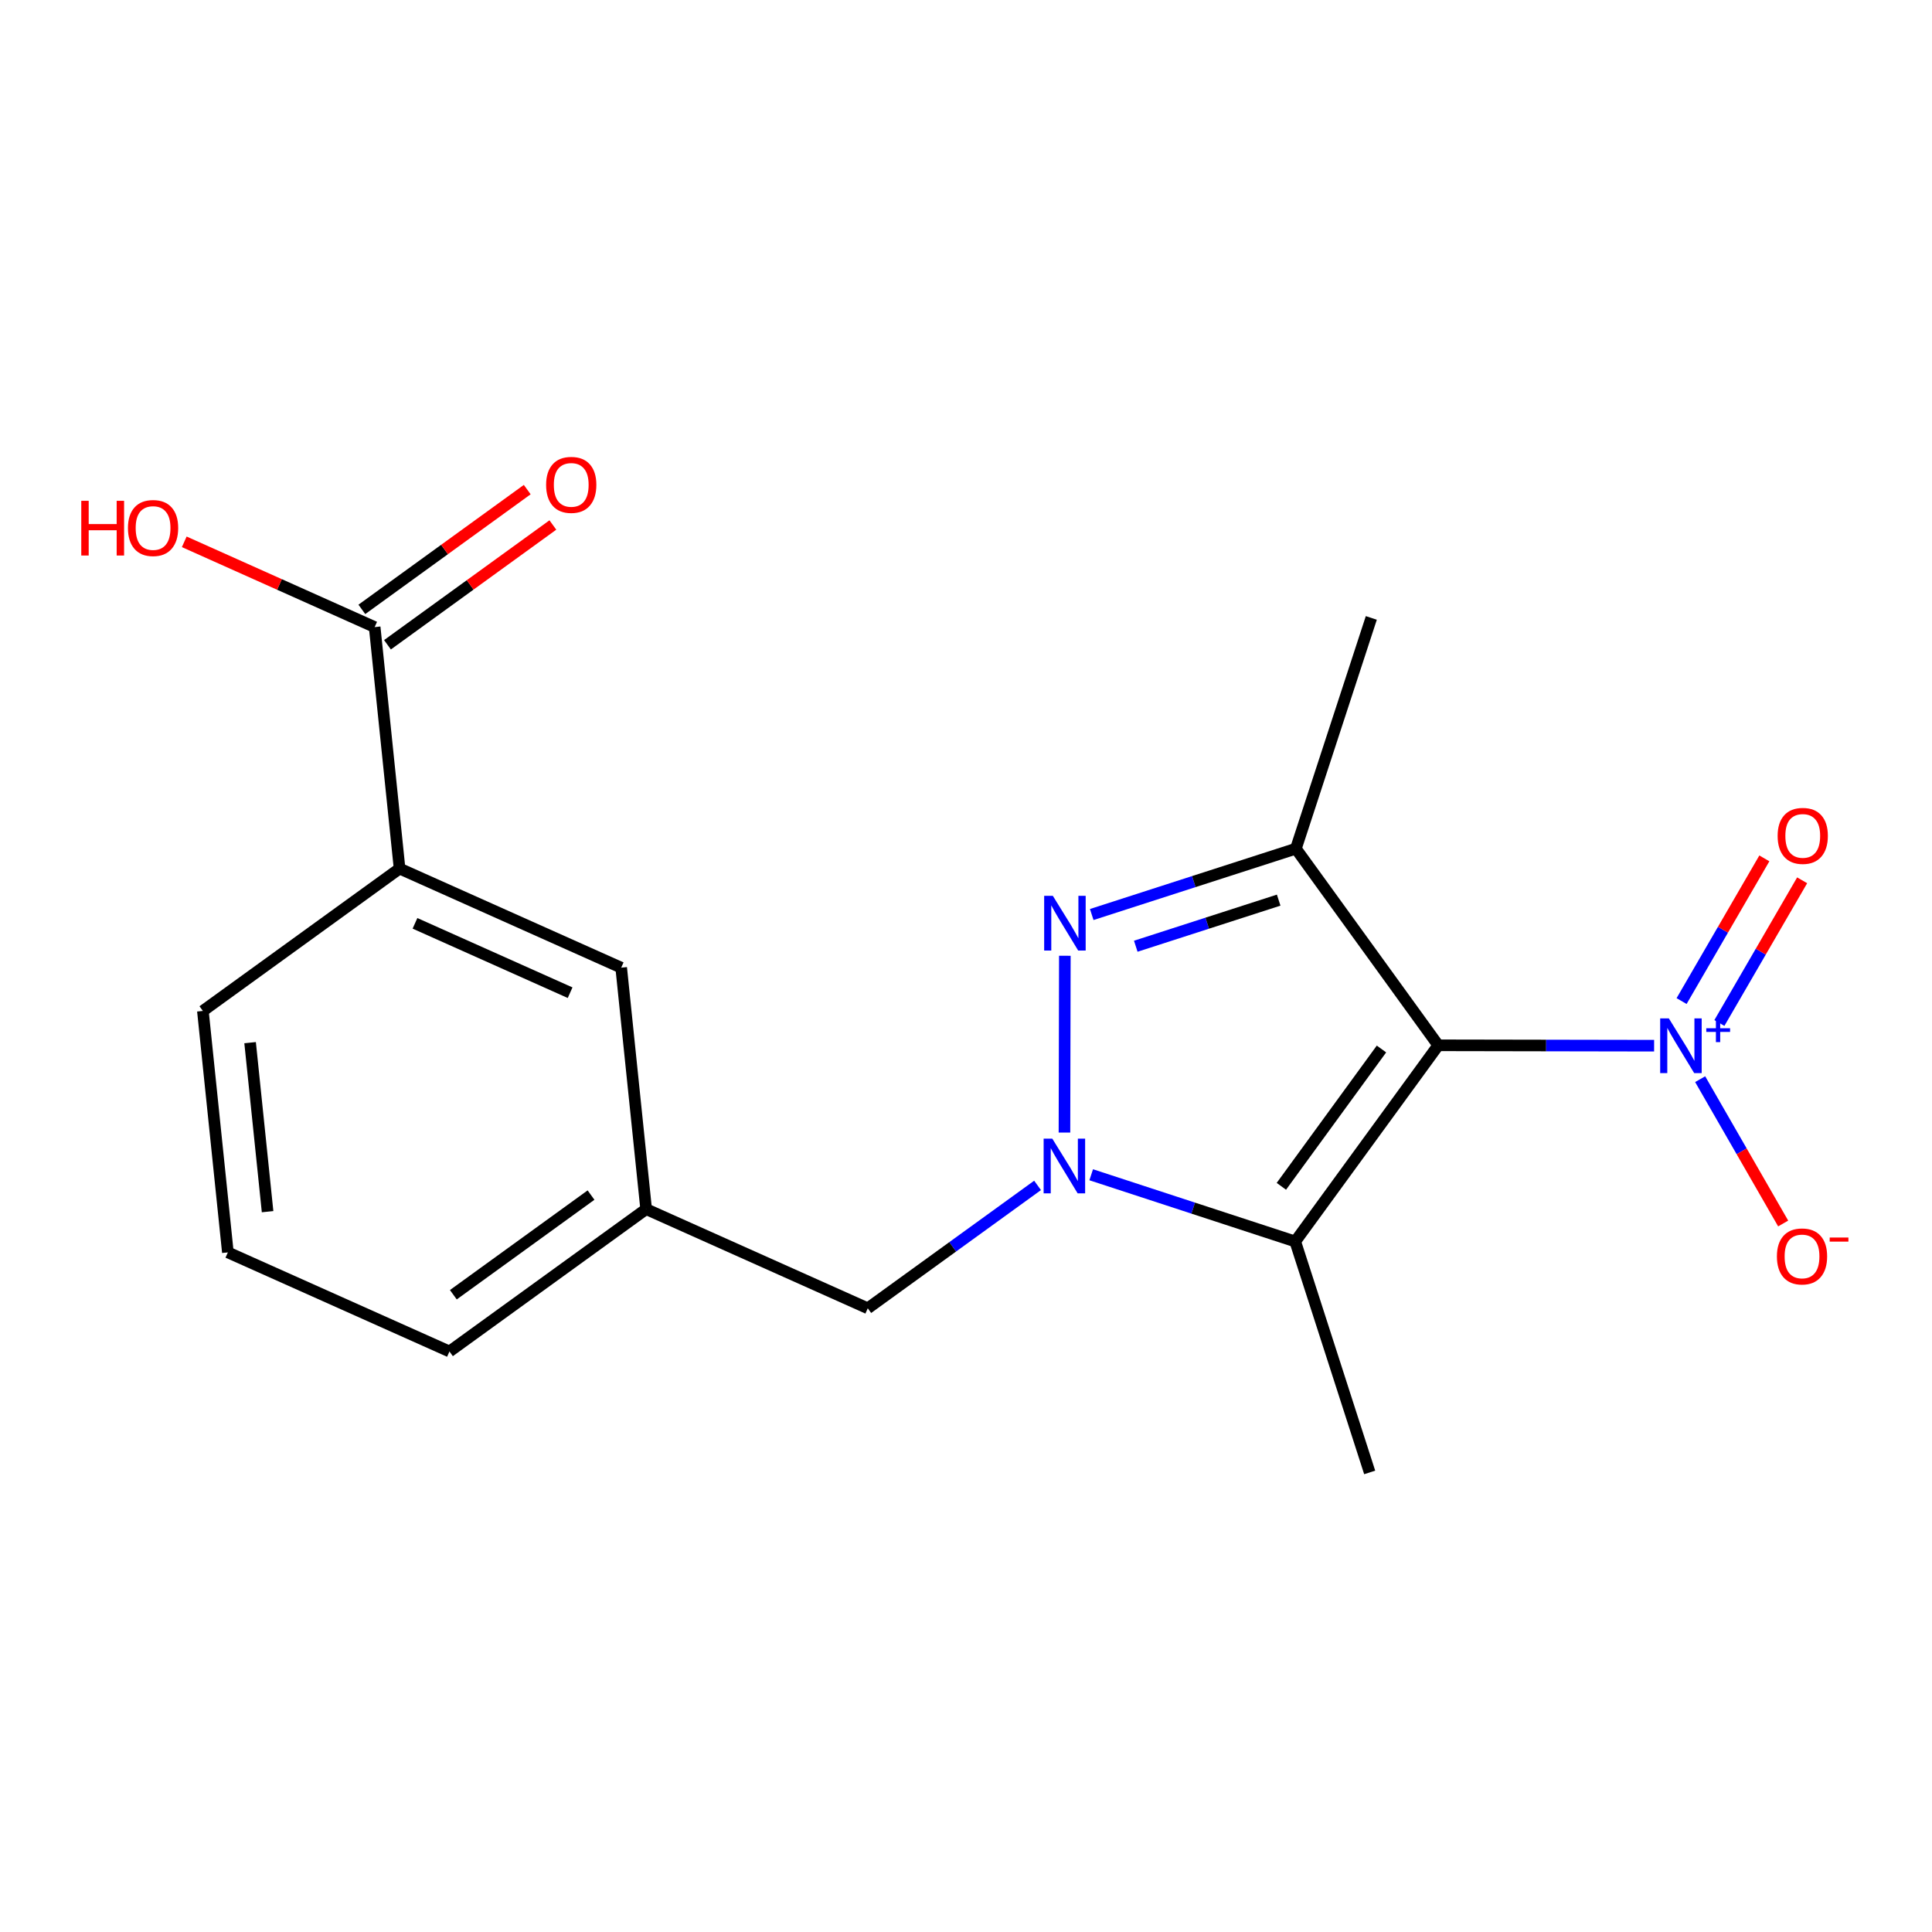 <?xml version='1.0' encoding='iso-8859-1'?>
<svg version='1.1' baseProfile='full'
              xmlns='http://www.w3.org/2000/svg'
                      xmlns:rdkit='http://www.rdkit.org/xml'
                      xmlns:xlink='http://www.w3.org/1999/xlink'
                  xml:space='preserve'
width='1000px' height='1000px' viewBox='0 0 1000 1000'>
<!-- END OF HEADER -->
<rect style='opacity:1.0;fill:#FFFFFF;stroke:none' width='1000' height='1000' x='0' y='0'> </rect>
<path class='bond-2' d='M 744.431,541.05 L 670.408,642.591' style='fill:none;fill-rule:evenodd;stroke:#000000;stroke-width:6px;stroke-linecap:butt;stroke-linejoin:miter;stroke-opacity:1' />
<path class='bond-2' d='M 715.051,542.958 L 663.234,614.036' style='fill:none;fill-rule:evenodd;stroke:#000000;stroke-width:6px;stroke-linecap:butt;stroke-linejoin:miter;stroke-opacity:1' />
<path class='bond-3' d='M 744.431,541.05 L 670.747,439.27' style='fill:none;fill-rule:evenodd;stroke:#000000;stroke-width:6px;stroke-linecap:butt;stroke-linejoin:miter;stroke-opacity:1' />
<path class='bond-4' d='M 744.431,541.05 L 800.299,541.151' style='fill:none;fill-rule:evenodd;stroke:#000000;stroke-width:6px;stroke-linecap:butt;stroke-linejoin:miter;stroke-opacity:1' />
<path class='bond-4' d='M 800.299,541.151 L 856.167,541.251' style='fill:none;fill-rule:evenodd;stroke:#0000FF;stroke-width:6px;stroke-linecap:butt;stroke-linejoin:miter;stroke-opacity:1' />
<path class='bond-0' d='M 564.806,608.053 L 617.607,625.322' style='fill:none;fill-rule:evenodd;stroke:#0000FF;stroke-width:6px;stroke-linecap:butt;stroke-linejoin:miter;stroke-opacity:1' />
<path class='bond-0' d='M 617.607,625.322 L 670.408,642.591' style='fill:none;fill-rule:evenodd;stroke:#000000;stroke-width:6px;stroke-linecap:butt;stroke-linejoin:miter;stroke-opacity:1' />
<path class='bond-6' d='M 537.042,613.56 L 493.099,645.366' style='fill:none;fill-rule:evenodd;stroke:#0000FF;stroke-width:6px;stroke-linecap:butt;stroke-linejoin:miter;stroke-opacity:1' />
<path class='bond-6' d='M 493.099,645.366 L 449.156,677.171' style='fill:none;fill-rule:evenodd;stroke:#000000;stroke-width:6px;stroke-linecap:butt;stroke-linejoin:miter;stroke-opacity:1' />
<path class='bond-19' d='M 550.961,586.211 L 551.162,494.703' style='fill:none;fill-rule:evenodd;stroke:#0000FF;stroke-width:6px;stroke-linecap:butt;stroke-linejoin:miter;stroke-opacity:1' />
<path class='bond-1' d='M 565.08,473.356 L 617.914,456.313' style='fill:none;fill-rule:evenodd;stroke:#0000FF;stroke-width:6px;stroke-linecap:butt;stroke-linejoin:miter;stroke-opacity:1' />
<path class='bond-1' d='M 617.914,456.313 L 670.747,439.27' style='fill:none;fill-rule:evenodd;stroke:#000000;stroke-width:6px;stroke-linecap:butt;stroke-linejoin:miter;stroke-opacity:1' />
<path class='bond-1' d='M 587.874,489.769 L 624.857,477.839' style='fill:none;fill-rule:evenodd;stroke:#0000FF;stroke-width:6px;stroke-linecap:butt;stroke-linejoin:miter;stroke-opacity:1' />
<path class='bond-1' d='M 624.857,477.839 L 661.841,465.908' style='fill:none;fill-rule:evenodd;stroke:#000000;stroke-width:6px;stroke-linecap:butt;stroke-linejoin:miter;stroke-opacity:1' />
<path class='bond-13' d='M 670.408,642.591 L 708.946,762.126' style='fill:none;fill-rule:evenodd;stroke:#000000;stroke-width:6px;stroke-linecap:butt;stroke-linejoin:miter;stroke-opacity:1' />
<path class='bond-15' d='M 670.747,439.27 L 709.788,319.836' style='fill:none;fill-rule:evenodd;stroke:#000000;stroke-width:6px;stroke-linecap:butt;stroke-linejoin:miter;stroke-opacity:1' />
<path class='bond-8' d='M 889.952,529.5 L 911.372,492.572' style='fill:none;fill-rule:evenodd;stroke:#0000FF;stroke-width:6px;stroke-linecap:butt;stroke-linejoin:miter;stroke-opacity:1' />
<path class='bond-8' d='M 911.372,492.572 L 932.792,455.644' style='fill:none;fill-rule:evenodd;stroke:#FF0000;stroke-width:6px;stroke-linecap:butt;stroke-linejoin:miter;stroke-opacity:1' />
<path class='bond-8' d='M 870.387,518.152 L 891.807,481.224' style='fill:none;fill-rule:evenodd;stroke:#0000FF;stroke-width:6px;stroke-linecap:butt;stroke-linejoin:miter;stroke-opacity:1' />
<path class='bond-8' d='M 891.807,481.224 L 913.227,444.296' style='fill:none;fill-rule:evenodd;stroke:#FF0000;stroke-width:6px;stroke-linecap:butt;stroke-linejoin:miter;stroke-opacity:1' />
<path class='bond-9' d='M 880,558.579 L 901.483,595.93' style='fill:none;fill-rule:evenodd;stroke:#0000FF;stroke-width:6px;stroke-linecap:butt;stroke-linejoin:miter;stroke-opacity:1' />
<path class='bond-9' d='M 901.483,595.93 L 922.967,633.28' style='fill:none;fill-rule:evenodd;stroke:#FF0000;stroke-width:6px;stroke-linecap:butt;stroke-linejoin:miter;stroke-opacity:1' />
<path class='bond-5' d='M 193.926,324.573 L 206.819,449.574' style='fill:none;fill-rule:evenodd;stroke:#000000;stroke-width:6px;stroke-linecap:butt;stroke-linejoin:miter;stroke-opacity:1' />
<path class='bond-12' d='M 200.56,333.732 L 243.361,302.735' style='fill:none;fill-rule:evenodd;stroke:#000000;stroke-width:6px;stroke-linecap:butt;stroke-linejoin:miter;stroke-opacity:1' />
<path class='bond-12' d='M 243.361,302.735 L 286.162,271.737' style='fill:none;fill-rule:evenodd;stroke:#FF0000;stroke-width:6px;stroke-linecap:butt;stroke-linejoin:miter;stroke-opacity:1' />
<path class='bond-12' d='M 187.293,315.414 L 230.094,284.416' style='fill:none;fill-rule:evenodd;stroke:#000000;stroke-width:6px;stroke-linecap:butt;stroke-linejoin:miter;stroke-opacity:1' />
<path class='bond-12' d='M 230.094,284.416 L 272.895,253.419' style='fill:none;fill-rule:evenodd;stroke:#FF0000;stroke-width:6px;stroke-linecap:butt;stroke-linejoin:miter;stroke-opacity:1' />
<path class='bond-14' d='M 193.926,324.573 L 144.649,302.509' style='fill:none;fill-rule:evenodd;stroke:#000000;stroke-width:6px;stroke-linecap:butt;stroke-linejoin:miter;stroke-opacity:1' />
<path class='bond-14' d='M 144.649,302.509 L 95.371,280.445' style='fill:none;fill-rule:evenodd;stroke:#FF0000;stroke-width:6px;stroke-linecap:butt;stroke-linejoin:miter;stroke-opacity:1' />
<path class='bond-11' d='M 449.156,677.171 L 334.446,625.842' style='fill:none;fill-rule:evenodd;stroke:#000000;stroke-width:6px;stroke-linecap:butt;stroke-linejoin:miter;stroke-opacity:1' />
<path class='bond-7' d='M 206.819,449.574 L 321.528,500.866' style='fill:none;fill-rule:evenodd;stroke:#000000;stroke-width:6px;stroke-linecap:butt;stroke-linejoin:miter;stroke-opacity:1' />
<path class='bond-7' d='M 214.793,477.915 L 295.089,513.82' style='fill:none;fill-rule:evenodd;stroke:#000000;stroke-width:6px;stroke-linecap:butt;stroke-linejoin:miter;stroke-opacity:1' />
<path class='bond-16' d='M 206.819,449.574 L 105.013,523.257' style='fill:none;fill-rule:evenodd;stroke:#000000;stroke-width:6px;stroke-linecap:butt;stroke-linejoin:miter;stroke-opacity:1' />
<path class='bond-10' d='M 321.528,500.866 L 334.446,625.842' style='fill:none;fill-rule:evenodd;stroke:#000000;stroke-width:6px;stroke-linecap:butt;stroke-linejoin:miter;stroke-opacity:1' />
<path class='bond-18' d='M 334.446,625.842 L 232.641,699.525' style='fill:none;fill-rule:evenodd;stroke:#000000;stroke-width:6px;stroke-linecap:butt;stroke-linejoin:miter;stroke-opacity:1' />
<path class='bond-18' d='M 305.914,618.572 L 234.65,670.151' style='fill:none;fill-rule:evenodd;stroke:#000000;stroke-width:6px;stroke-linecap:butt;stroke-linejoin:miter;stroke-opacity:1' />
<path class='bond-20' d='M 105.013,523.257 L 117.943,648.233' style='fill:none;fill-rule:evenodd;stroke:#000000;stroke-width:6px;stroke-linecap:butt;stroke-linejoin:miter;stroke-opacity:1' />
<path class='bond-20' d='M 129.451,539.676 L 138.501,627.159' style='fill:none;fill-rule:evenodd;stroke:#000000;stroke-width:6px;stroke-linecap:butt;stroke-linejoin:miter;stroke-opacity:1' />
<path class='bond-17' d='M 117.943,648.233 L 232.641,699.525' style='fill:none;fill-rule:evenodd;stroke:#000000;stroke-width:6px;stroke-linecap:butt;stroke-linejoin:miter;stroke-opacity:1' />
<path  class='atom-1' d='M 544.663 589.353
L 553.943 604.353
Q 554.863 605.833, 556.343 608.513
Q 557.823 611.193, 557.903 611.353
L 557.903 589.353
L 561.663 589.353
L 561.663 617.673
L 557.783 617.673
L 547.823 601.273
Q 546.663 599.353, 545.423 597.153
Q 544.223 594.953, 543.863 594.273
L 543.863 617.673
L 540.183 617.673
L 540.183 589.353
L 544.663 589.353
' fill='#0000FF'/>
<path  class='atom-2' d='M 544.94 463.673
L 554.22 478.673
Q 555.14 480.153, 556.62 482.833
Q 558.1 485.513, 558.18 485.673
L 558.18 463.673
L 561.94 463.673
L 561.94 491.993
L 558.06 491.993
L 548.1 475.593
Q 546.94 473.673, 545.7 471.473
Q 544.5 469.273, 544.14 468.593
L 544.14 491.993
L 540.46 491.993
L 540.46 463.673
L 544.94 463.673
' fill='#0000FF'/>
<path  class='atom-5' d='M 863.788 527.116
L 873.068 542.116
Q 873.988 543.596, 875.468 546.276
Q 876.948 548.956, 877.028 549.116
L 877.028 527.116
L 880.788 527.116
L 880.788 555.436
L 876.908 555.436
L 866.948 539.036
Q 865.788 537.116, 864.548 534.916
Q 863.348 532.716, 862.988 532.036
L 862.988 555.436
L 859.308 555.436
L 859.308 527.116
L 863.788 527.116
' fill='#0000FF'/>
<path  class='atom-5' d='M 883.164 532.221
L 888.153 532.221
L 888.153 526.967
L 890.371 526.967
L 890.371 532.221
L 895.492 532.221
L 895.492 534.122
L 890.371 534.122
L 890.371 539.402
L 888.153 539.402
L 888.153 534.122
L 883.164 534.122
L 883.164 532.221
' fill='#0000FF'/>
<path  class='atom-9' d='M 920.101 432.653
Q 920.101 425.853, 923.461 422.053
Q 926.821 418.253, 933.101 418.253
Q 939.381 418.253, 942.741 422.053
Q 946.101 425.853, 946.101 432.653
Q 946.101 439.533, 942.701 443.453
Q 939.301 447.333, 933.101 447.333
Q 926.861 447.333, 923.461 443.453
Q 920.101 439.573, 920.101 432.653
M 933.101 444.133
Q 937.421 444.133, 939.741 441.253
Q 942.101 438.333, 942.101 432.653
Q 942.101 427.093, 939.741 424.293
Q 937.421 421.453, 933.101 421.453
Q 928.781 421.453, 926.421 424.253
Q 924.101 427.053, 924.101 432.653
Q 924.101 438.373, 926.421 441.253
Q 928.781 444.133, 933.101 444.133
' fill='#FF0000'/>
<path  class='atom-10' d='M 919.724 650.324
Q 919.724 643.524, 923.084 639.724
Q 926.444 635.924, 932.724 635.924
Q 939.004 635.924, 942.364 639.724
Q 945.724 643.524, 945.724 650.324
Q 945.724 657.204, 942.324 661.124
Q 938.924 665.004, 932.724 665.004
Q 926.484 665.004, 923.084 661.124
Q 919.724 657.244, 919.724 650.324
M 932.724 661.804
Q 937.044 661.804, 939.364 658.924
Q 941.724 656.004, 941.724 650.324
Q 941.724 644.764, 939.364 641.964
Q 937.044 639.124, 932.724 639.124
Q 928.404 639.124, 926.044 641.924
Q 923.724 644.724, 923.724 650.324
Q 923.724 656.044, 926.044 658.924
Q 928.404 661.804, 932.724 661.804
' fill='#FF0000'/>
<path  class='atom-10' d='M 947.044 640.546
L 956.733 640.546
L 956.733 642.658
L 947.044 642.658
L 947.044 640.546
' fill='#FF0000'/>
<path  class='atom-13' d='M 282.669 250.969
Q 282.669 244.169, 286.029 240.369
Q 289.389 236.569, 295.669 236.569
Q 301.949 236.569, 305.309 240.369
Q 308.669 244.169, 308.669 250.969
Q 308.669 257.849, 305.269 261.769
Q 301.869 265.649, 295.669 265.649
Q 289.429 265.649, 286.029 261.769
Q 282.669 257.889, 282.669 250.969
M 295.669 262.449
Q 299.989 262.449, 302.309 259.569
Q 304.669 256.649, 304.669 250.969
Q 304.669 245.409, 302.309 242.609
Q 299.989 239.769, 295.669 239.769
Q 291.349 239.769, 288.989 242.569
Q 286.669 245.369, 286.669 250.969
Q 286.669 256.689, 288.989 259.569
Q 291.349 262.449, 295.669 262.449
' fill='#FF0000'/>
<path  class='atom-15' d='M 42.069 259.218
L 45.909 259.218
L 45.909 271.258
L 60.389 271.258
L 60.389 259.218
L 64.229 259.218
L 64.229 287.538
L 60.389 287.538
L 60.389 274.458
L 45.909 274.458
L 45.909 287.538
L 42.069 287.538
L 42.069 259.218
' fill='#FF0000'/>
<path  class='atom-15' d='M 66.229 273.298
Q 66.229 266.498, 69.589 262.698
Q 72.949 258.898, 79.229 258.898
Q 85.509 258.898, 88.869 262.698
Q 92.229 266.498, 92.229 273.298
Q 92.229 280.178, 88.829 284.098
Q 85.429 287.978, 79.229 287.978
Q 72.989 287.978, 69.589 284.098
Q 66.229 280.218, 66.229 273.298
M 79.229 284.778
Q 83.549 284.778, 85.869 281.898
Q 88.229 278.978, 88.229 273.298
Q 88.229 267.738, 85.869 264.938
Q 83.549 262.098, 79.229 262.098
Q 74.909 262.098, 72.549 264.898
Q 70.229 267.698, 70.229 273.298
Q 70.229 279.018, 72.549 281.898
Q 74.909 284.778, 79.229 284.778
' fill='#FF0000'/>
</svg>
